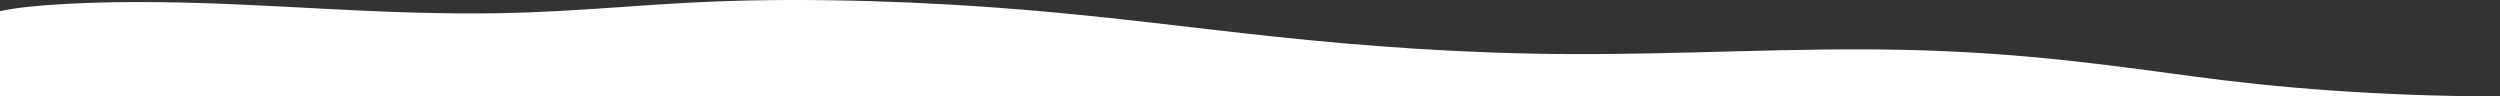 <?xml version="1.0" encoding="UTF-8"?> <svg xmlns="http://www.w3.org/2000/svg" width="7680" height="296" viewBox="0 0 7680 296" fill="none"><rect x="0" y="0" width="7680" height="296" fill="#333333" stroke="none"/> <path d="M7679.97 295.999C7311.98 296.191 6990.56 268.923 6735.81 234.549C6479.62 200.175 6213.35 161.292 5852.09 153.215C5512.43 145.702 5171.32 167.679 4825.89 166.176C4490.54 164.673 4183.97 140.818 3922.03 113.206C3660.08 85.594 3426.91 53.286 3143.38 29.806C2859.84 6.139 2505.78 -8.137 2186.26 5.012C1961.73 14.216 1771.75 36.005 1538.59 40.513C1357.24 43.894 1173.01 36.193 1003.17 27.364C831.901 18.536 660.627 8.205 477.839 6.514C295.051 4.636 90.674 13.464 -0 34.314L0 295.999H7679.97Z" fill="white"></path> </svg> 